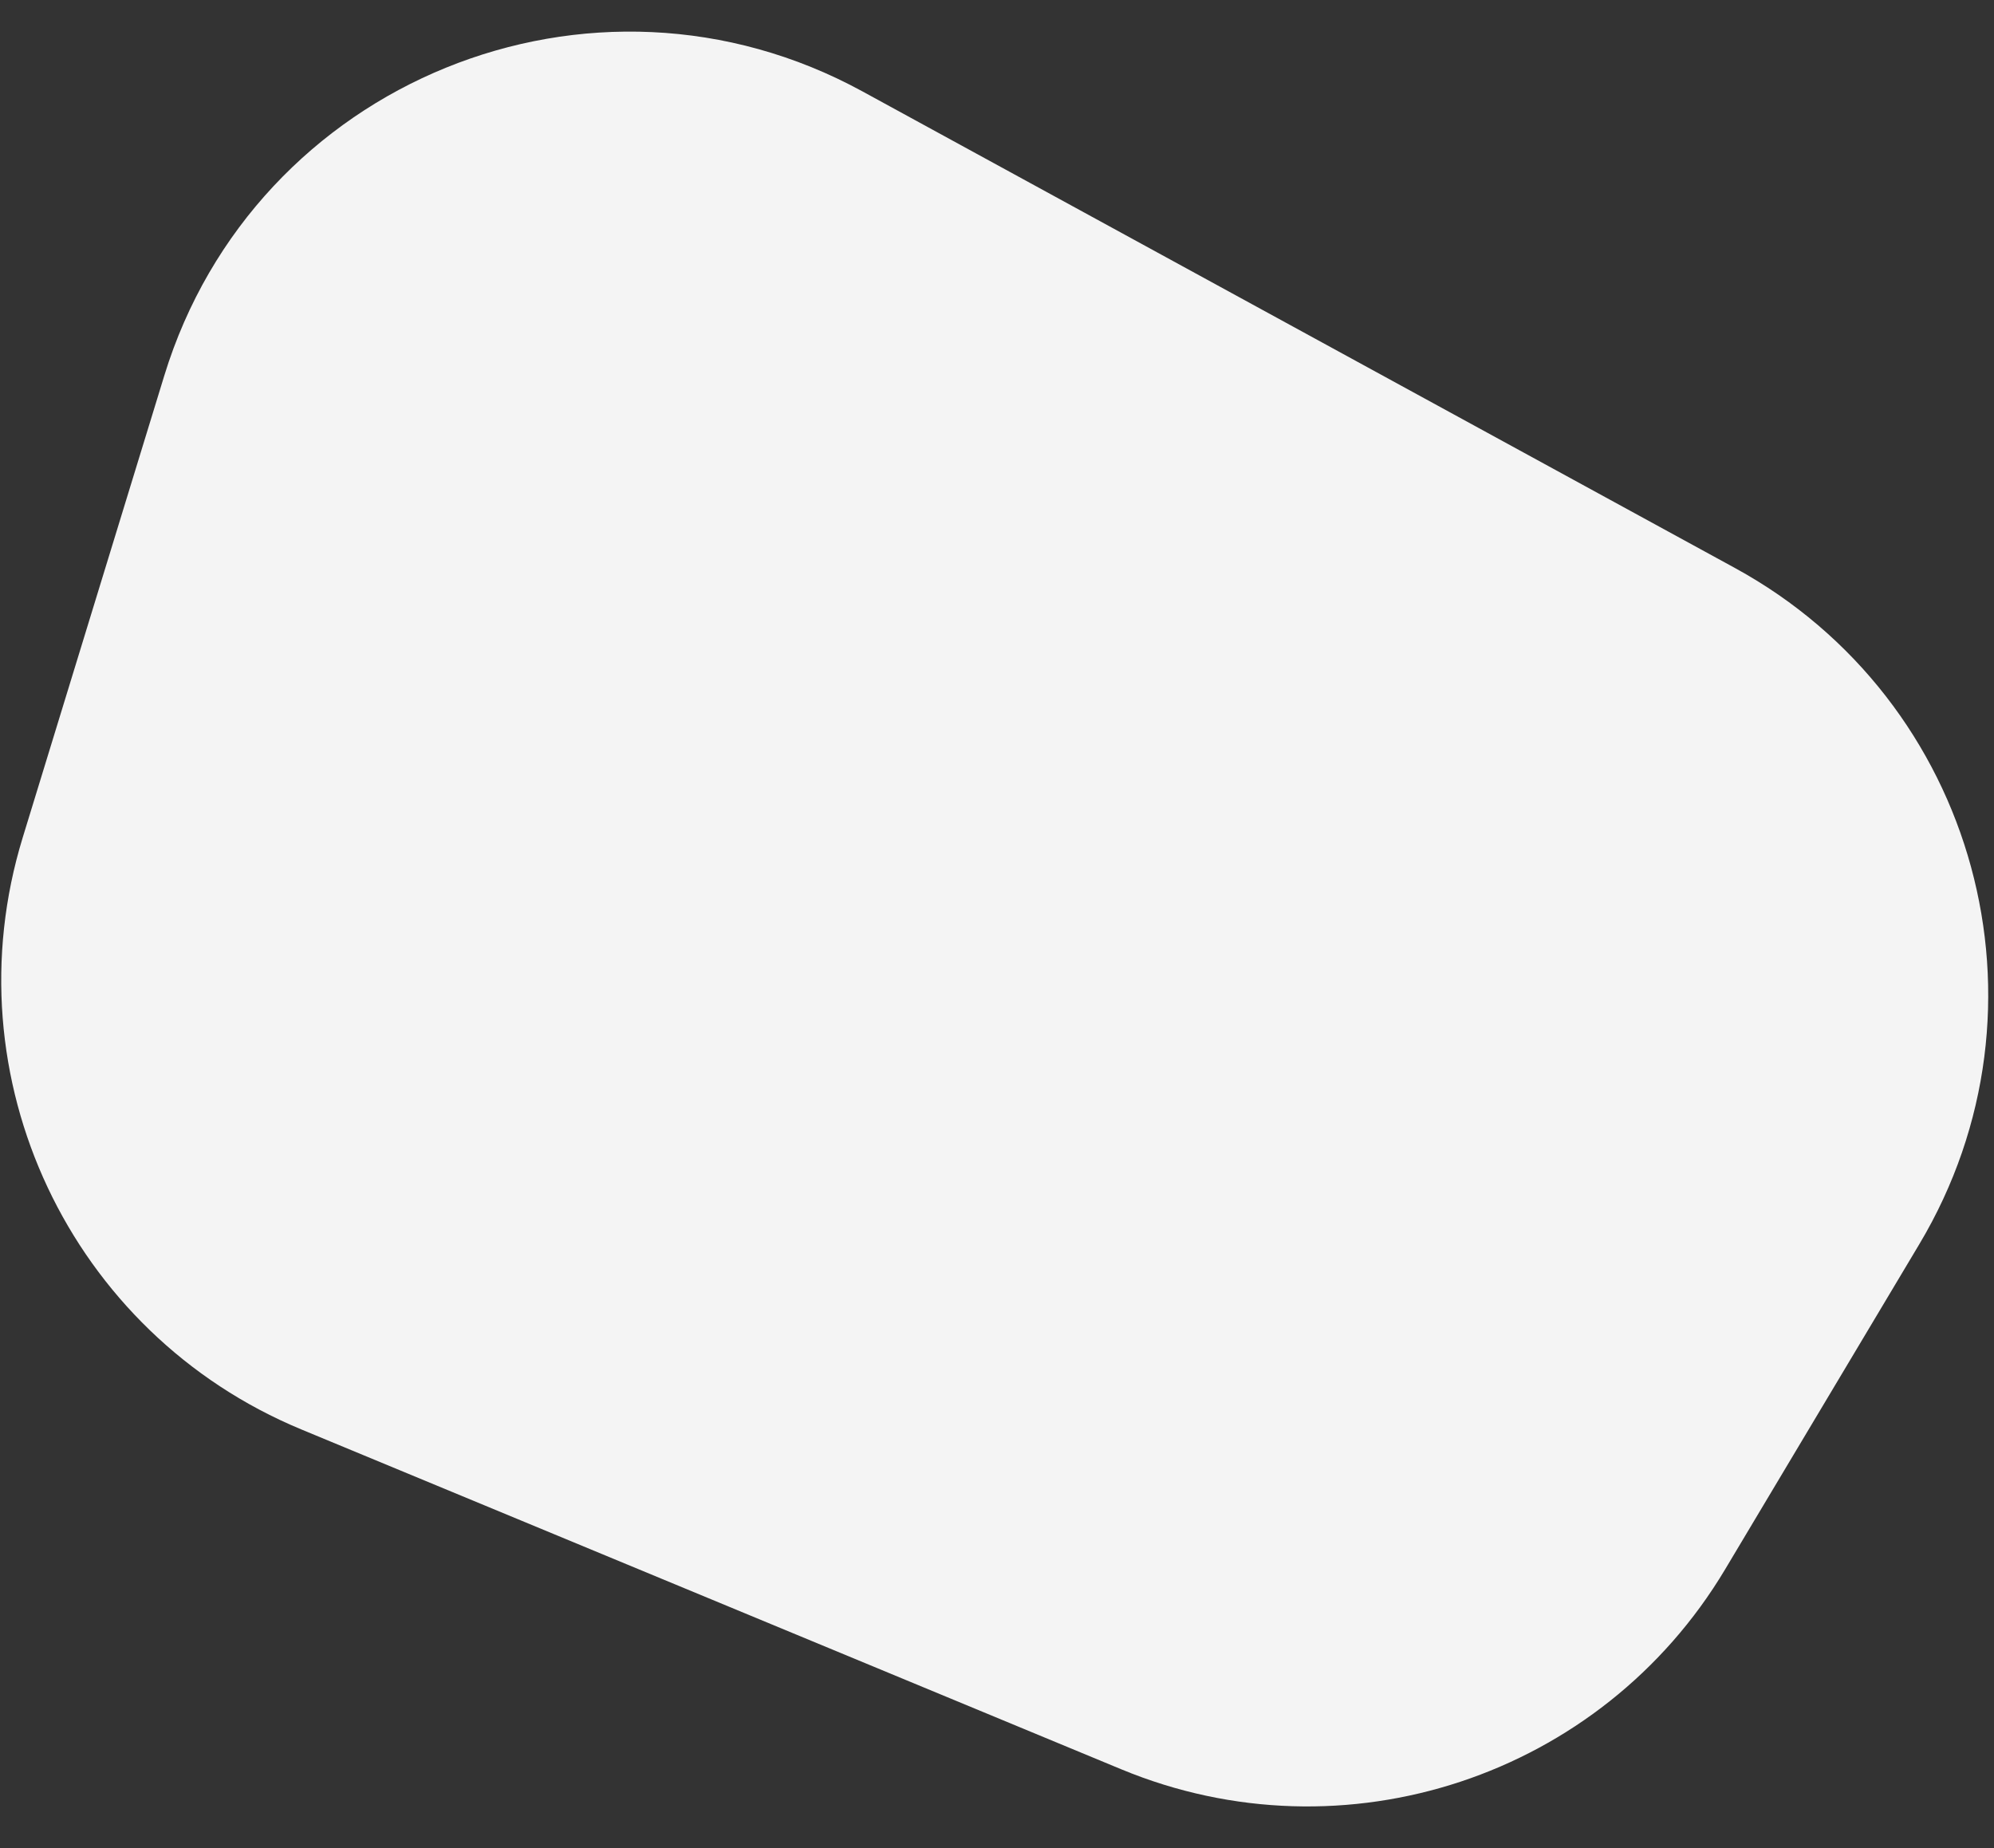 <svg width="41" height="38" viewBox="0 0 41 38" fill="none" xmlns="http://www.w3.org/2000/svg">
<rect x="0" y="0" width="41" height="38" fill="#333333" stroke="none"/>
<path d="M39.465 25.582C42.374 20.711 40.652 14.399 35.673 11.679L17.733 1.879C12.176 -1.157 5.233 1.671 3.378 7.724L0.466 17.225C-1.044 22.152 1.437 27.42 6.198 29.393L23.057 36.381C27.642 38.281 32.926 36.531 35.471 32.27L39.465 25.582Z" fill="#F4F4F4"/>
</svg>
